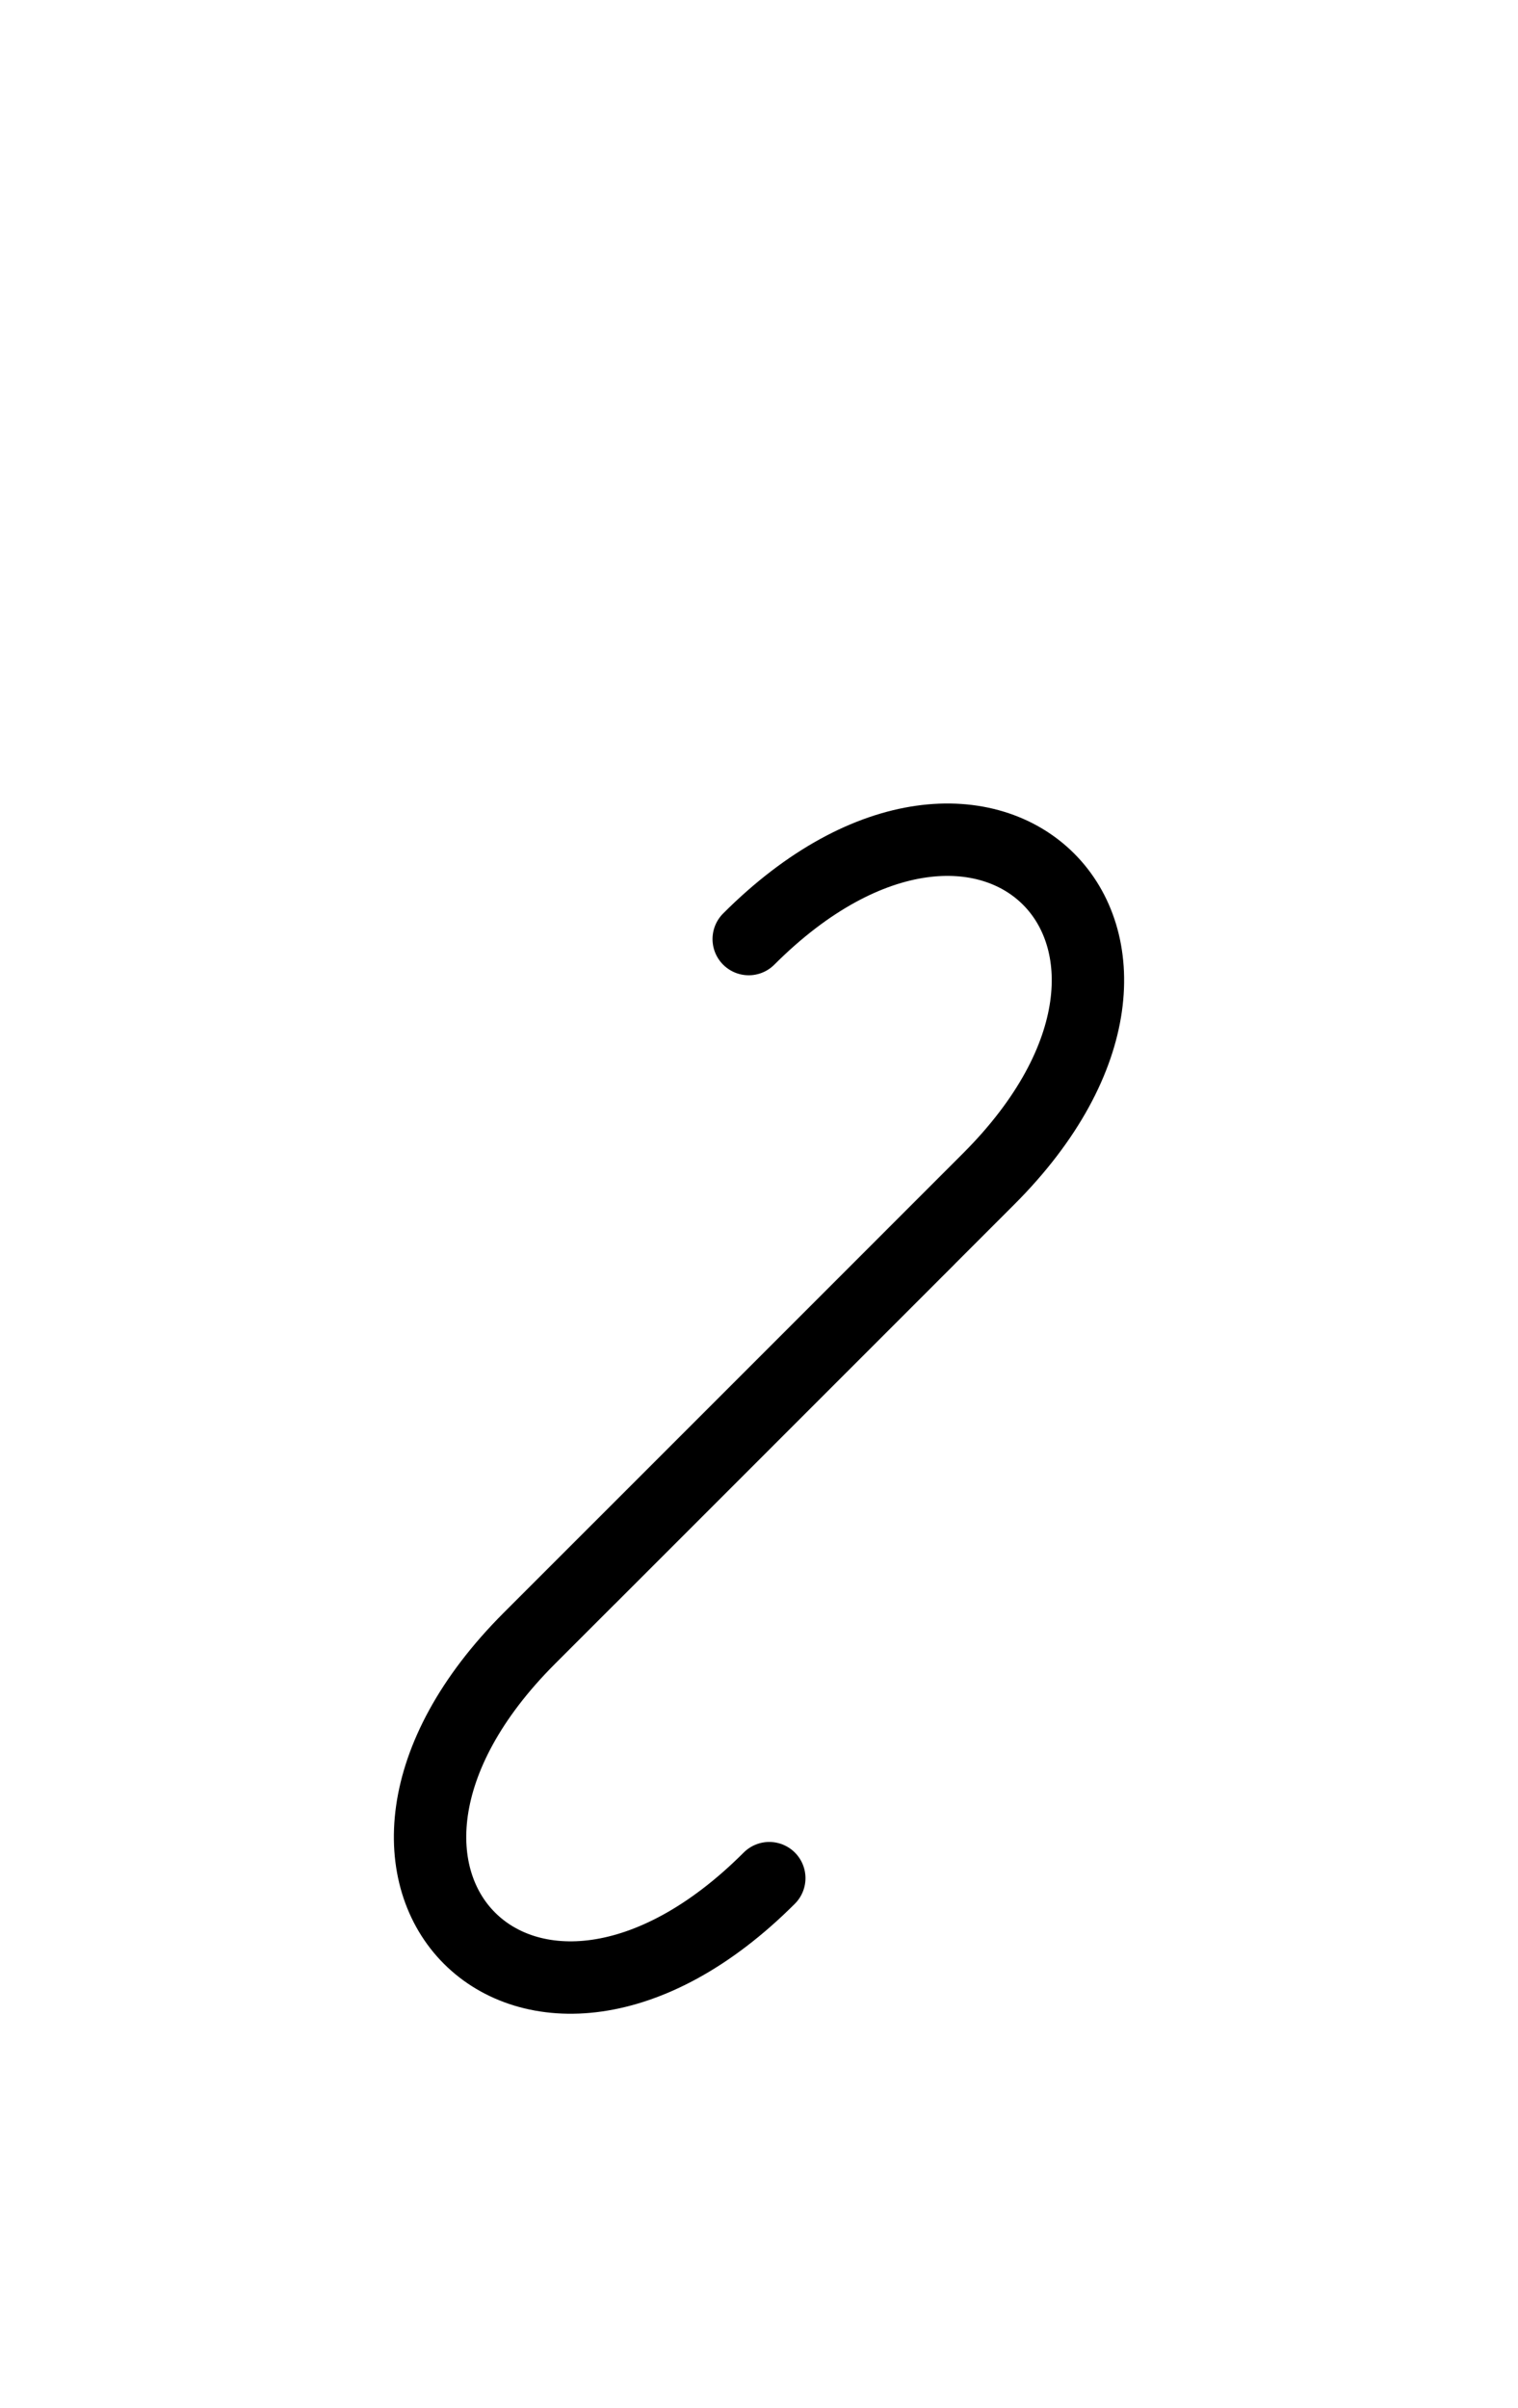 <?xml version="1.0" encoding="UTF-8"?>
<svg xmlns="http://www.w3.org/2000/svg" xmlns:xlink="http://www.w3.org/1999/xlink"
     width="26.213" height="41.569" viewBox="0 0 26.213 41.569">
<defs>
<path d="M13.107,24.32 L10.178,27.249 L17.071,20.355 C21.213,16.213,17.071,12.071,12.929,16.213 M13.107,24.32 L16.036,21.391 L9.142,28.284 C5.0,32.426,9.142,36.569,13.284,32.426" stroke="black" fill="none" stroke-width="1.25" stroke-linecap="round" stroke-linejoin="round" id="d0" />
</defs>
<use xlink:href="#d0" x="0" y="0" />
</svg>